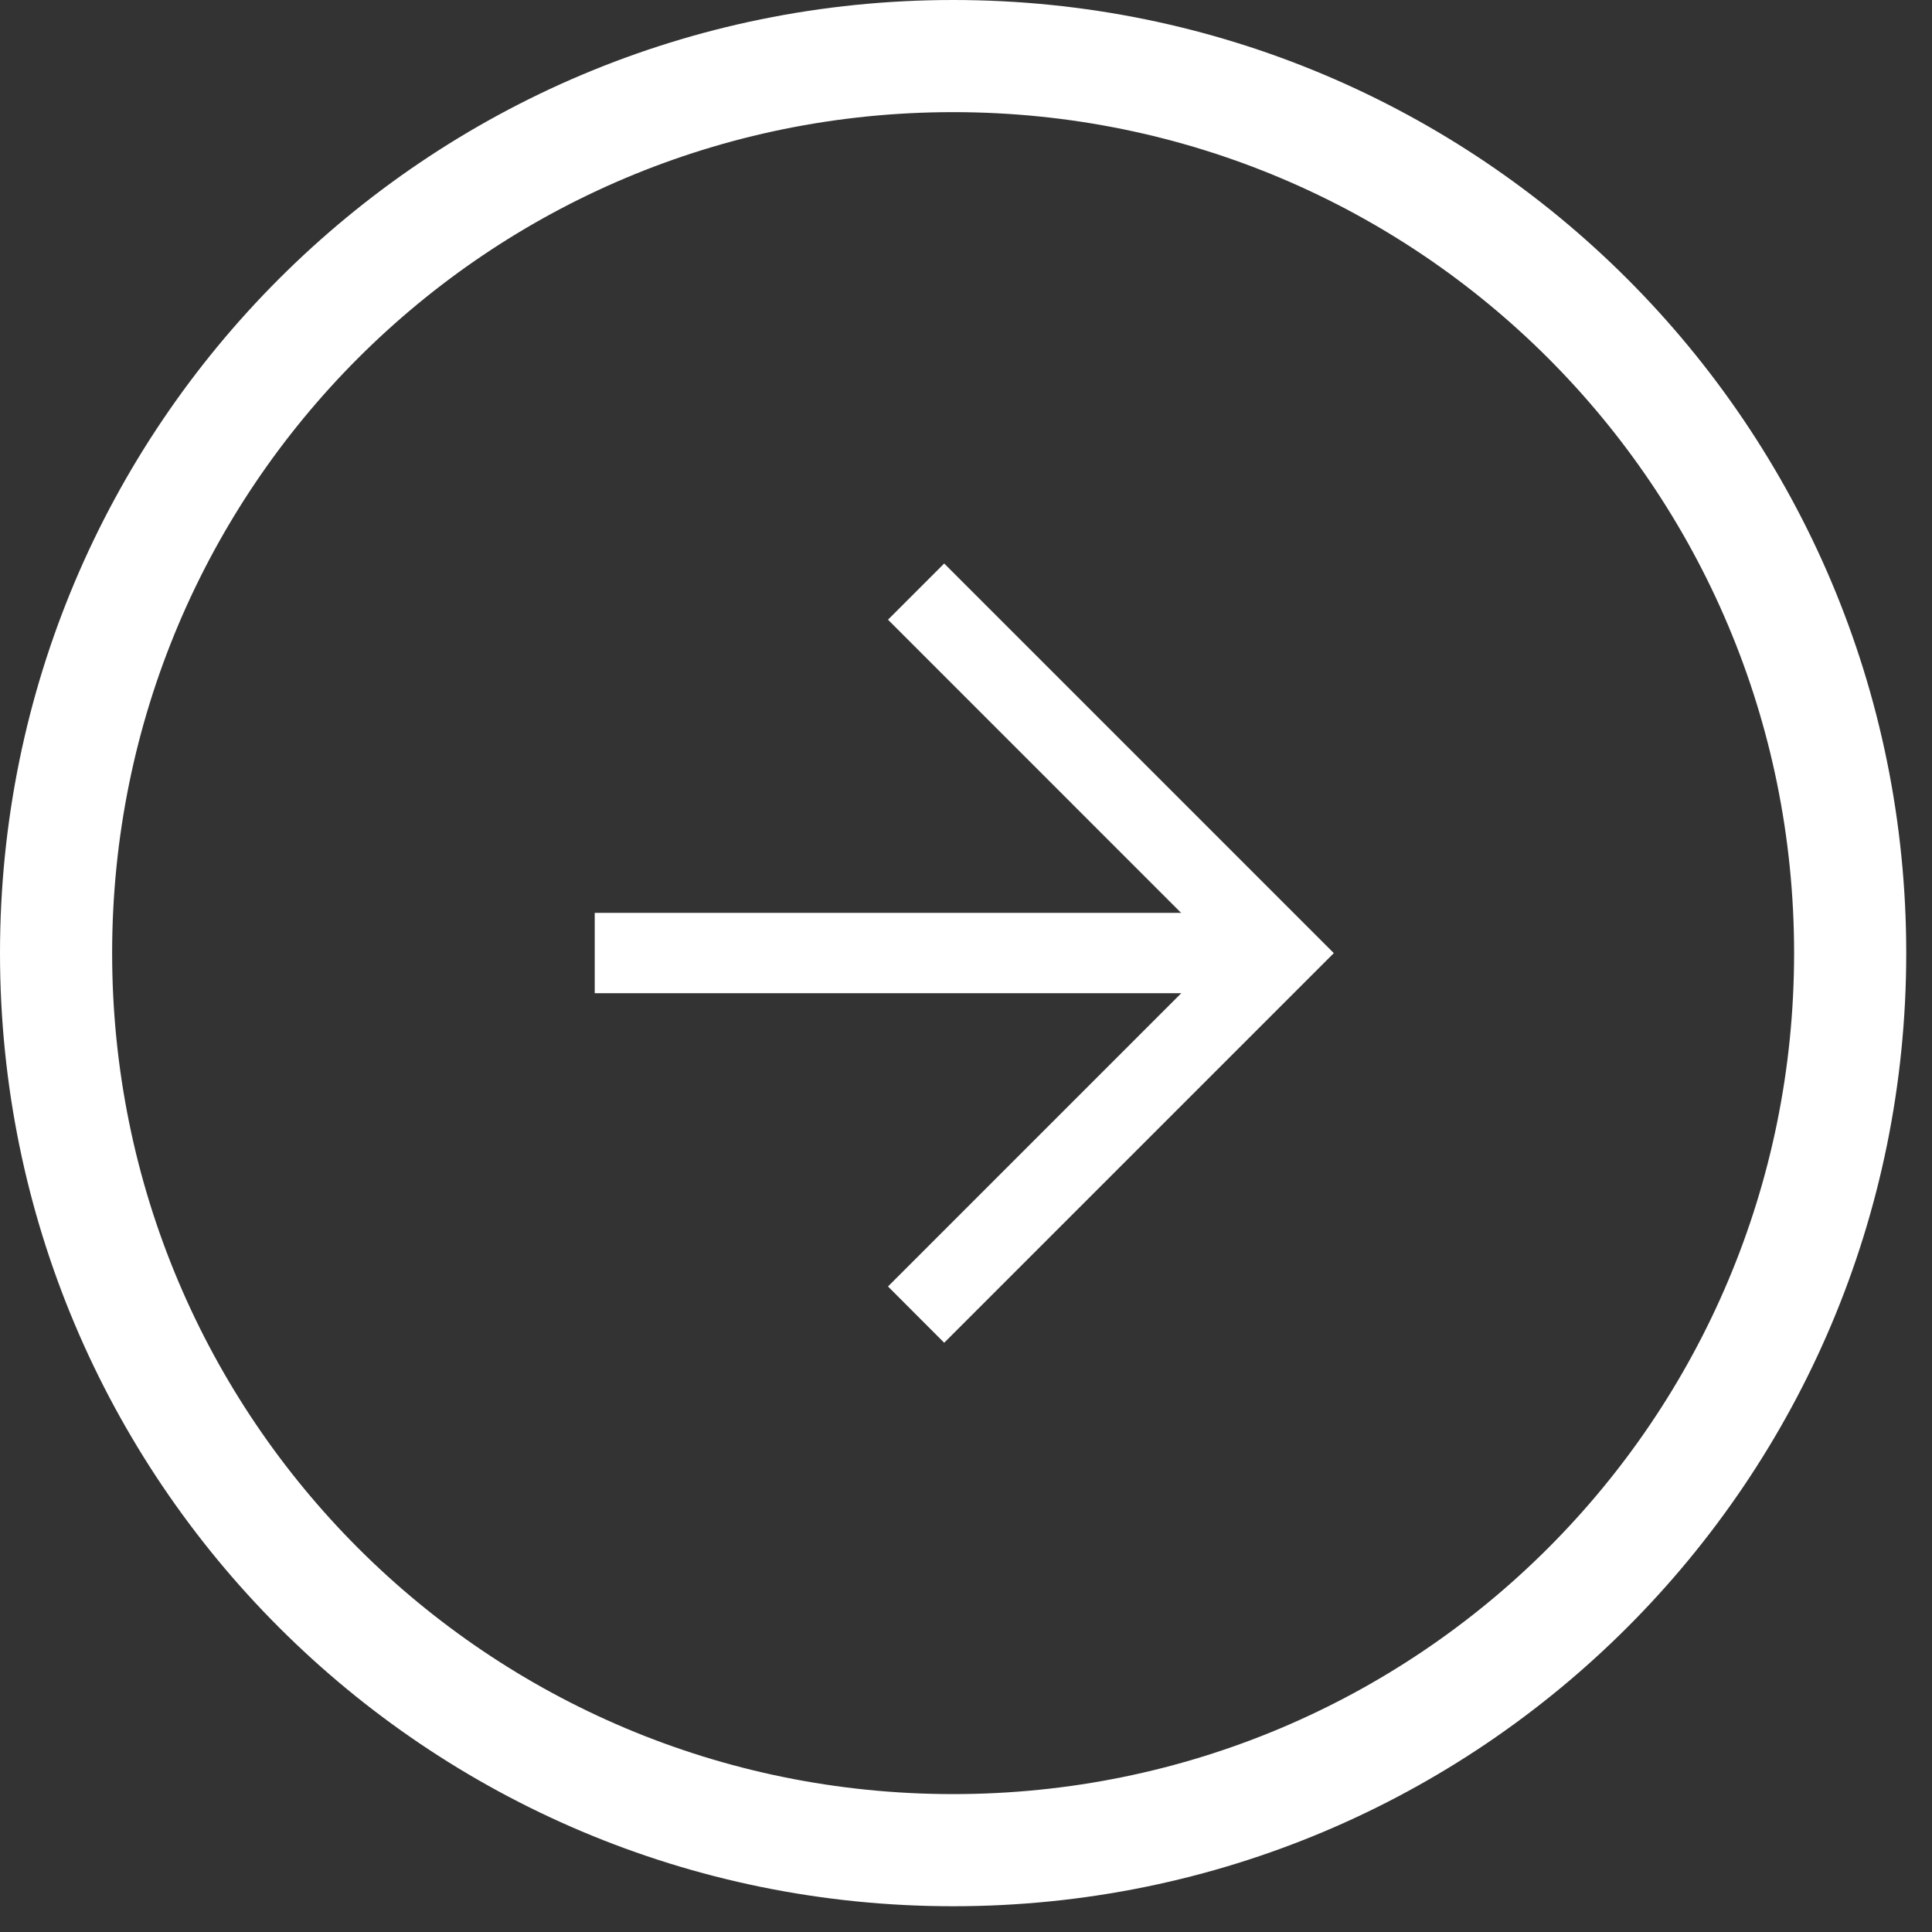 <svg width="24" height="24" viewBox="0 0 24 24" fill="none" xmlns="http://www.w3.org/2000/svg">
<rect x="0" y="0" width="24" height="24" fill="#333333" stroke="none"/>
<path d="M11.84 -0C18.387 -0 23.68 5.293 23.68 11.84C23.68 18.387 18.387 23.68 11.84 23.68C5.293 23.68 -0 18.387 -0 11.84C-0 5.293 5.293 -0 11.84 -0ZM11.84 22.287C17.62 22.287 22.287 17.62 22.287 11.84C22.287 6.059 17.62 1.393 11.84 1.393C6.059 1.393 1.393 6.059 1.393 11.84C1.393 17.62 6.059 22.287 11.84 22.287Z" fill="white"/>
<path d="M11.729 7L16.569 11.84L11.729 16.68L11.031 15.981L15.172 11.84L11.031 7.698L11.729 7Z" fill="white"/>
<path d="M15.871 12.338L7.388 12.338L7.388 11.34L15.871 11.34L15.871 12.338Z" fill="white"/>
</svg>
